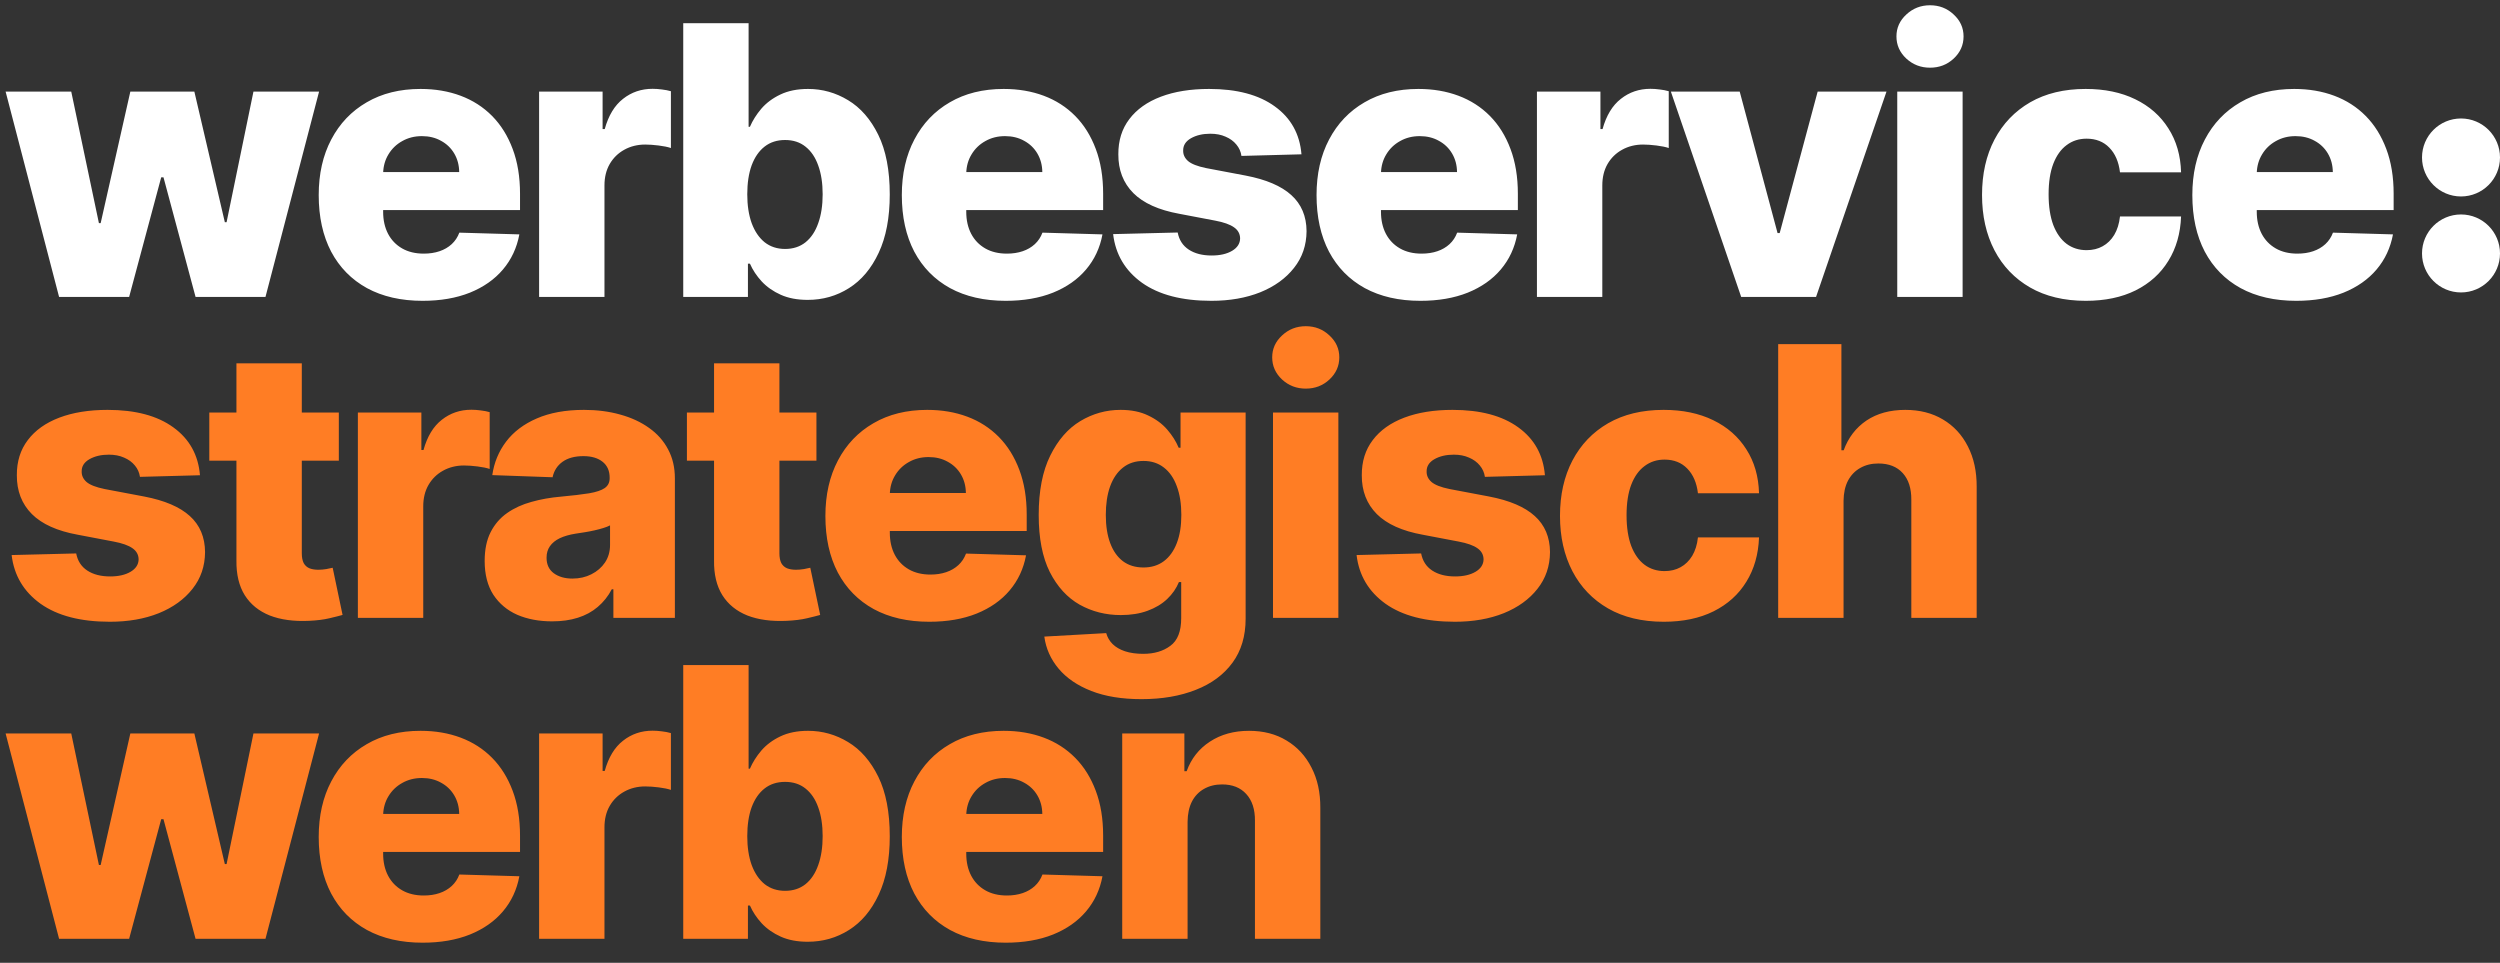 <svg width="1667" height="642" viewBox="0 0 1667 642" fill="none" xmlns="http://www.w3.org/2000/svg">
<rect x="0" y="0" width="1667" height="642" fill="#333333" stroke="none"/>
<path d="M39.397 198L3.744 61.091H47.508L65.959 148.798H67.118L86.905 61.091H129.6L149.923 148.174H151.081L168.997 61.091H212.762L177.019 198H130.402L109.01 118.225H107.495L86.103 198H39.397ZM281.773 200.585C267.452 200.585 255.092 197.762 244.693 192.117C234.354 186.413 226.391 178.301 220.805 167.784C215.279 157.207 212.516 144.639 212.516 130.08C212.516 115.938 215.309 103.578 220.894 93.001C226.48 82.364 234.354 74.104 244.515 68.222C254.676 62.279 266.65 59.308 280.436 59.308C290.181 59.308 299.094 60.824 307.176 63.854C315.257 66.885 322.239 71.371 328.122 77.313C334.005 83.255 338.58 90.594 341.849 99.329C345.117 108.005 346.751 117.958 346.751 129.189V140.063H227.758V114.749H306.195C306.136 110.114 305.036 105.984 302.897 102.36C300.758 98.735 297.817 95.912 294.073 93.892C290.389 91.812 286.14 90.772 281.327 90.772C276.454 90.772 272.087 91.872 268.224 94.07C264.362 96.21 261.302 99.151 259.044 102.895C256.786 106.579 255.597 110.768 255.478 115.462V141.222C255.478 146.808 256.578 151.71 258.776 155.929C260.975 160.089 264.094 163.327 268.135 165.645C272.176 167.962 276.989 169.121 282.575 169.121C286.437 169.121 289.943 168.586 293.093 167.516C296.242 166.447 298.946 164.872 301.204 162.792C303.462 160.712 305.155 158.157 306.284 155.127L346.305 156.286C344.641 165.258 340.987 173.072 335.342 179.728C329.756 186.324 322.418 191.464 313.326 195.148C304.234 198.772 293.717 200.585 281.773 200.585ZM359.474 198V61.091H401.813V86.048H403.239C405.734 77.016 409.805 70.301 415.45 65.904C421.095 61.447 427.661 59.219 435.148 59.219C437.169 59.219 439.249 59.368 441.388 59.665C443.527 59.903 445.518 60.289 447.36 60.824V98.705C445.28 97.992 442.547 97.428 439.159 97.012C435.832 96.596 432.861 96.388 430.246 96.388C425.076 96.388 420.412 97.546 416.252 99.864C412.152 102.122 408.913 105.301 406.537 109.401C404.219 113.442 403.06 118.196 403.06 123.663V198H359.474ZM455.582 198V15.454H499.168V84.533H500.059C501.842 80.374 504.367 76.362 507.636 72.5C510.963 68.638 515.182 65.488 520.293 63.052C525.462 60.556 531.642 59.308 538.832 59.308C548.34 59.308 557.223 61.804 565.483 66.795C573.802 71.787 580.517 79.482 585.627 89.881C590.738 100.28 593.293 113.531 593.293 129.635C593.293 145.144 590.827 158.128 585.895 168.586C581.022 179.044 574.426 186.888 566.107 192.117C557.847 197.346 548.667 199.961 538.565 199.961C531.672 199.961 525.7 198.832 520.649 196.574C515.598 194.316 511.349 191.345 507.903 187.661C504.516 183.976 501.901 180.025 500.059 175.806H498.722V198H455.582ZM498.277 129.545C498.277 136.914 499.257 143.331 501.218 148.798C503.238 154.265 506.12 158.514 509.864 161.544C513.667 164.516 518.213 166.001 523.501 166.001C528.849 166.001 533.395 164.516 537.139 161.544C540.882 158.514 543.705 154.265 545.606 148.798C547.567 143.331 548.548 136.914 548.548 129.545C548.548 122.177 547.567 115.789 545.606 110.382C543.705 104.974 540.882 100.785 537.139 97.814C533.455 94.843 528.909 93.357 523.501 93.357C518.153 93.357 513.607 94.813 509.864 97.725C506.12 100.636 503.238 104.796 501.218 110.203C499.257 115.611 498.277 122.058 498.277 129.545ZM670.593 200.585C656.272 200.585 643.913 197.762 633.514 192.117C623.174 186.413 615.212 178.301 609.626 167.784C604.1 157.207 601.336 144.639 601.336 130.08C601.336 115.938 604.129 103.578 609.715 93.001C615.301 82.364 623.174 74.104 633.335 68.222C643.497 62.279 655.47 59.308 669.256 59.308C679.001 59.308 687.915 60.824 695.996 63.854C704.078 66.885 711.06 71.371 716.943 77.313C722.825 83.255 727.401 90.594 730.669 99.329C733.937 108.005 735.572 117.958 735.572 129.189V140.063H616.578V114.749H695.016C694.956 110.114 693.857 105.984 691.718 102.36C689.579 98.735 686.637 95.912 682.894 93.892C679.209 91.812 674.961 90.772 670.148 90.772C665.275 90.772 660.907 91.872 657.045 94.07C653.182 96.21 650.122 99.151 647.864 102.895C645.606 106.579 644.418 110.768 644.299 115.462V141.222C644.299 146.808 645.398 151.71 647.597 155.929C649.795 160.089 652.915 163.327 656.956 165.645C660.997 167.962 665.81 169.121 671.395 169.121C675.258 169.121 678.764 168.586 681.913 167.516C685.063 166.447 687.766 164.872 690.024 162.792C692.282 160.712 693.976 158.157 695.105 155.127L735.126 156.286C733.462 165.258 729.808 173.072 724.162 179.728C718.577 186.324 711.238 191.464 702.146 195.148C693.055 198.772 682.537 200.585 670.593 200.585ZM867.823 102.895L827.802 103.964C827.386 101.112 826.257 98.586 824.415 96.388C822.573 94.13 820.166 92.377 817.195 91.129C814.283 89.822 810.896 89.168 807.034 89.168C801.983 89.168 797.675 90.178 794.109 92.198C790.603 94.219 788.88 96.952 788.94 100.399C788.88 103.073 789.95 105.39 792.148 107.351C794.406 109.312 798.417 110.887 804.181 112.075L830.565 117.067C844.232 119.681 854.393 124.019 861.049 130.08C867.763 136.141 871.15 144.163 871.21 154.146C871.15 163.535 868.358 171.706 862.831 178.658C857.364 185.61 849.877 191.018 840.37 194.88C830.862 198.683 819.988 200.585 807.747 200.585C788.197 200.585 772.777 196.574 761.486 188.552C750.256 180.47 743.838 169.656 742.234 156.107L785.285 155.038C786.236 160.029 788.702 163.832 792.683 166.447C796.664 169.061 801.745 170.369 807.925 170.369C813.511 170.369 818.056 169.329 821.562 167.249C825.068 165.169 826.851 162.406 826.91 158.96C826.851 155.87 825.484 153.404 822.81 151.561C820.136 149.66 815.947 148.174 810.242 147.105L786.355 142.559C772.628 140.063 762.407 135.458 755.693 128.743C748.978 121.969 745.65 113.353 745.71 102.895C745.65 93.743 748.087 85.929 753.019 79.452C757.951 72.916 764.963 67.924 774.054 64.478C783.146 61.032 793.872 59.308 806.231 59.308C824.771 59.308 839.389 63.2 850.085 70.985C860.781 78.71 866.694 89.346 867.823 102.895ZM947.129 200.585C932.808 200.585 920.448 197.762 910.049 192.117C899.709 186.413 891.747 178.301 886.161 167.784C880.635 157.207 877.872 144.639 877.872 130.08C877.872 115.938 880.665 103.578 886.25 93.001C891.836 82.364 899.709 74.104 909.871 68.222C920.032 62.279 932.006 59.308 945.792 59.308C955.537 59.308 964.45 60.824 972.532 63.854C980.613 66.885 987.595 71.371 993.478 77.313C999.361 83.255 1003.94 90.594 1007.2 99.329C1010.47 108.005 1012.11 117.958 1012.11 129.189V140.063H893.114V114.749H971.551C971.492 110.114 970.392 105.984 968.253 102.36C966.114 98.735 963.173 95.912 959.429 93.892C955.745 91.812 951.496 90.772 946.683 90.772C941.81 90.772 937.443 91.872 933.58 94.07C929.718 96.21 926.658 99.151 924.399 102.895C922.141 106.579 920.953 110.768 920.834 115.462V141.222C920.834 146.808 921.933 151.71 924.132 155.929C926.331 160.089 929.45 163.327 933.491 165.645C937.532 167.962 942.345 169.121 947.931 169.121C951.793 169.121 955.299 168.586 958.448 167.516C961.598 166.447 964.302 164.872 966.56 162.792C968.818 160.712 970.511 158.157 971.64 155.127L1011.66 156.286C1010 165.258 1006.34 173.072 1000.7 179.728C995.112 186.324 987.773 191.464 978.682 195.148C969.59 198.772 959.072 200.585 947.129 200.585ZM1024.83 198V61.091H1067.17V86.048H1068.59C1071.09 77.016 1075.16 70.301 1080.81 65.904C1086.45 61.447 1093.02 59.219 1100.5 59.219C1102.52 59.219 1104.6 59.368 1106.74 59.665C1108.88 59.903 1110.87 60.289 1112.72 60.824V98.705C1110.64 97.992 1107.9 97.428 1104.52 97.012C1101.19 96.596 1098.22 96.388 1095.6 96.388C1090.43 96.388 1085.77 97.546 1081.61 99.864C1077.51 102.122 1074.27 105.301 1071.89 109.401C1069.58 113.442 1068.42 118.196 1068.42 123.663V198H1024.83ZM1257.91 61.091L1210.94 198H1161.03L1114.14 61.091H1160.04L1185.27 155.394H1186.7L1212.01 61.091H1257.91ZM1265.09 198V61.091H1308.67V198H1265.09ZM1286.93 45.136C1280.81 45.136 1275.55 43.116 1271.15 39.075C1266.75 34.975 1264.55 30.043 1264.55 24.279C1264.55 18.574 1266.75 13.702 1271.15 9.661C1275.55 5.561 1280.81 3.511 1286.93 3.511C1293.11 3.511 1298.36 5.561 1302.7 9.661C1307.1 13.702 1309.3 18.574 1309.3 24.279C1309.3 30.043 1307.1 34.975 1302.7 39.075C1298.36 43.116 1293.11 45.136 1286.93 45.136ZM1390.79 200.585C1376.35 200.585 1363.96 197.614 1353.62 191.672C1343.34 185.729 1335.44 177.47 1329.91 166.892C1324.38 156.256 1321.62 143.955 1321.62 129.991C1321.62 115.967 1324.38 103.667 1329.91 93.09C1335.5 82.453 1343.43 74.164 1353.71 68.222C1364.05 62.279 1376.38 59.308 1390.7 59.308C1403.36 59.308 1414.38 61.596 1423.77 66.171C1433.22 70.747 1440.58 77.224 1445.87 85.603C1451.22 93.922 1454.04 103.697 1454.34 114.928H1413.61C1412.77 107.916 1410.4 102.419 1406.48 98.438C1402.61 94.457 1397.56 92.466 1391.32 92.466C1386.27 92.466 1381.84 93.892 1378.04 96.744C1374.24 99.537 1371.27 103.697 1369.13 109.223C1367.05 114.69 1366.01 121.464 1366.01 129.545C1366.01 137.627 1367.05 144.46 1369.13 150.046C1371.27 155.572 1374.24 159.762 1378.04 162.614C1381.84 165.407 1386.27 166.803 1391.32 166.803C1395.36 166.803 1398.93 165.942 1402.02 164.218C1405.17 162.495 1407.75 159.97 1409.77 156.642C1411.79 153.255 1413.07 149.155 1413.61 144.342H1454.34C1453.92 155.632 1451.1 165.496 1445.87 173.934C1440.7 182.372 1433.42 188.938 1424.03 193.632C1414.71 198.267 1403.62 200.585 1390.79 200.585ZM1531.11 200.585C1516.78 200.585 1504.42 197.762 1494.03 192.117C1483.69 186.413 1475.72 178.301 1470.14 167.784C1464.61 157.207 1461.85 144.639 1461.85 130.08C1461.85 115.938 1464.64 103.578 1470.23 93.001C1475.81 82.364 1483.69 74.104 1493.85 68.222C1504.01 62.279 1515.98 59.308 1529.77 59.308C1539.51 59.308 1548.43 60.824 1556.51 63.854C1564.59 66.885 1571.57 71.371 1577.45 77.313C1583.34 83.255 1587.91 90.594 1591.18 99.329C1594.45 108.005 1596.08 117.958 1596.08 129.189V140.063H1477.09V114.749H1555.53C1555.47 110.114 1554.37 105.984 1552.23 102.36C1550.09 98.735 1547.15 95.912 1543.41 93.892C1539.72 91.812 1535.47 90.772 1530.66 90.772C1525.79 90.772 1521.42 91.872 1517.56 94.07C1513.69 96.21 1510.63 99.151 1508.38 102.895C1506.12 106.579 1504.93 110.768 1504.81 115.462V141.222C1504.81 146.808 1505.91 151.71 1508.11 155.929C1510.31 160.089 1513.43 163.327 1517.47 165.645C1521.51 167.962 1526.32 169.121 1531.91 169.121C1535.77 169.121 1539.28 168.586 1542.43 167.516C1545.57 166.447 1548.28 164.872 1550.54 162.792C1552.79 160.712 1554.49 158.157 1555.62 155.127L1595.64 156.286C1593.97 165.258 1590.32 173.072 1584.67 179.728C1579.09 186.324 1571.75 191.464 1562.66 195.148C1553.57 198.772 1543.05 200.585 1531.11 200.585Z" fill="white"/>
<path d="M133.344 316.895L93.323 317.964C92.907 315.112 91.778 312.586 89.936 310.388C88.094 308.13 85.687 306.377 82.716 305.129C79.804 303.822 76.417 303.168 72.555 303.168C67.504 303.168 63.196 304.178 59.63 306.199C56.124 308.219 54.401 310.952 54.461 314.399C54.401 317.073 55.471 319.39 57.669 321.351C59.927 323.312 63.938 324.887 69.702 326.075L96.086 331.067C109.753 333.681 119.914 338.019 126.57 344.08C133.284 350.141 136.671 358.163 136.731 368.146C136.671 377.535 133.879 385.706 128.352 392.658C122.885 399.61 115.398 405.018 105.891 408.88C96.383 412.683 85.509 414.585 73.268 414.585C53.718 414.585 38.298 410.574 27.008 402.552C15.777 394.47 9.359 383.656 7.755 370.107L50.806 369.038C51.757 374.029 54.223 377.832 58.204 380.447C62.185 383.061 67.266 384.369 73.446 384.369C79.032 384.369 83.578 383.329 87.084 381.249C90.589 379.169 92.372 376.406 92.431 372.96C92.372 369.87 91.005 367.404 88.331 365.561C85.657 363.66 81.468 362.174 75.763 361.105L51.876 356.559C38.149 354.063 27.928 349.458 21.214 342.743C14.499 335.969 11.171 327.353 11.231 316.895C11.171 307.743 13.608 299.929 18.54 293.452C23.472 286.916 30.484 281.924 39.575 278.478C48.667 275.031 59.393 273.308 71.752 273.308C90.292 273.308 104.91 277.2 115.606 284.985C126.302 292.71 132.215 303.346 133.344 316.895ZM225.93 275.091V307.179H139.56V275.091H225.93ZM157.654 242.29H201.241V368.949C201.241 371.623 201.656 373.791 202.488 375.455C203.38 377.06 204.657 378.218 206.321 378.931C207.985 379.585 209.976 379.912 212.293 379.912C213.957 379.912 215.71 379.763 217.552 379.466C219.453 379.11 220.88 378.813 221.83 378.575L228.426 410.039C226.346 410.633 223.405 411.376 219.602 412.267C215.858 413.159 211.372 413.723 206.143 413.961C195.922 414.436 187.157 413.248 179.848 410.396C172.599 407.484 167.043 402.968 163.18 396.847C159.377 390.727 157.535 383.032 157.654 373.762V242.29ZM238.631 412V275.091H280.97V300.048H282.396C284.892 291.016 288.962 284.301 294.607 279.904C300.252 275.447 306.818 273.219 314.306 273.219C316.326 273.219 318.406 273.368 320.545 273.665C322.684 273.902 324.675 274.289 326.517 274.824V312.705C324.437 311.992 321.704 311.428 318.317 311.012C314.989 310.596 312.018 310.388 309.403 310.388C304.234 310.388 299.569 311.547 295.409 313.864C291.309 316.122 288.071 319.301 285.694 323.401C283.376 327.442 282.218 332.196 282.218 337.663V412H238.631ZM368.186 414.317C359.451 414.317 351.696 412.862 344.922 409.95C338.208 406.979 332.889 402.522 328.967 396.58C325.105 390.578 323.174 383.061 323.174 374.029C323.174 366.423 324.511 360.005 327.185 354.776C329.859 349.547 333.543 345.298 338.237 342.03C342.932 338.762 348.339 336.296 354.46 334.632C360.58 332.909 367.117 331.75 374.069 331.156C381.853 330.443 388.122 329.7 392.876 328.928C397.63 328.096 401.076 326.937 403.216 325.451C405.414 323.906 406.514 321.737 406.514 318.945V318.499C406.514 313.923 404.939 310.388 401.789 307.892C398.64 305.396 394.391 304.148 389.043 304.148C383.279 304.148 378.644 305.396 375.139 307.892C371.633 310.388 369.404 313.834 368.454 318.232L328.254 316.805C329.443 308.486 332.503 301.058 337.435 294.522C342.427 287.926 349.26 282.756 357.936 279.013C366.671 275.21 377.159 273.308 389.4 273.308C398.135 273.308 406.187 274.348 413.555 276.428C420.923 278.448 427.341 281.419 432.808 285.341C438.275 289.204 442.494 293.958 445.465 299.603C448.495 305.248 450.011 311.695 450.011 318.945V412H409.009V392.925H407.94C405.503 397.56 402.384 401.482 398.581 404.691C394.837 407.9 390.41 410.306 385.3 411.911C380.249 413.515 374.544 414.317 368.186 414.317ZM381.645 385.795C386.34 385.795 390.559 384.844 394.302 382.942C398.105 381.041 401.136 378.426 403.394 375.099C405.652 371.712 406.781 367.79 406.781 363.333V350.32C405.533 350.973 404.018 351.567 402.235 352.102C400.512 352.637 398.61 353.142 396.531 353.618C394.451 354.093 392.312 354.509 390.113 354.865C387.914 355.222 385.805 355.549 383.785 355.846C379.684 356.5 376.178 357.51 373.267 358.876C370.414 360.243 368.216 362.026 366.671 364.224C365.185 366.364 364.443 368.919 364.443 371.89C364.443 376.406 366.047 379.853 369.256 382.229C372.524 384.606 376.654 385.795 381.645 385.795ZM544.402 275.091V307.179H458.032V275.091H544.402ZM476.126 242.29H519.712V368.949C519.712 371.623 520.128 373.791 520.96 375.455C521.852 377.06 523.129 378.218 524.793 378.931C526.457 379.585 528.448 379.912 530.765 379.912C532.429 379.912 534.182 379.763 536.024 379.466C537.925 379.11 539.352 378.813 540.302 378.575L546.898 410.039C544.818 410.633 541.877 411.376 538.074 412.267C534.33 413.159 529.844 413.723 524.615 413.961C514.394 414.436 505.629 413.248 498.32 410.396C491.071 407.484 485.515 402.968 481.652 396.847C477.849 390.727 476.007 383.032 476.126 373.762V242.29ZM619.63 414.585C605.31 414.585 592.95 411.762 582.551 406.117C572.211 400.413 564.249 392.301 558.663 381.784C553.137 371.207 550.374 358.639 550.374 344.08C550.374 329.938 553.167 317.578 558.752 307.001C564.338 296.364 572.211 288.104 582.373 282.222C592.534 276.279 604.507 273.308 618.293 273.308C628.039 273.308 636.952 274.824 645.033 277.854C653.115 280.885 660.097 285.371 665.98 291.313C671.863 297.255 676.438 304.594 679.706 313.329C682.975 322.005 684.609 331.958 684.609 343.189V354.063H565.615V328.749H644.053C643.994 324.114 642.894 319.984 640.755 316.36C638.616 312.735 635.674 309.912 631.931 307.892C628.247 305.812 623.998 304.772 619.185 304.772C614.312 304.772 609.945 305.872 606.082 308.07C602.22 310.21 599.159 313.151 596.901 316.895C594.643 320.579 593.455 324.768 593.336 329.462V355.222C593.336 360.808 594.435 365.71 596.634 369.929C598.833 374.089 601.952 377.327 605.993 379.645C610.034 381.962 614.847 383.121 620.433 383.121C624.295 383.121 627.801 382.586 630.95 381.516C634.1 380.447 636.803 378.872 639.062 376.792C641.32 374.712 643.013 372.157 644.142 369.127L684.163 370.286C682.499 379.258 678.845 387.072 673.2 393.728C667.614 400.324 660.275 405.464 651.184 409.148C642.092 412.772 631.574 414.585 619.63 414.585ZM761.151 466.193C748.138 466.193 736.996 464.381 727.726 460.756C718.456 457.131 711.177 452.17 705.889 445.871C700.6 439.572 697.421 432.441 696.351 424.479L737.62 422.161C738.393 424.954 739.819 427.39 741.899 429.47C744.038 431.55 746.801 433.154 750.188 434.283C753.634 435.412 757.675 435.977 762.31 435.977C769.619 435.977 775.65 434.194 780.404 430.629C785.217 427.123 787.624 420.973 787.624 412.178V388.112H786.109C784.386 392.331 781.771 396.105 778.265 399.432C774.759 402.76 770.392 405.374 765.162 407.276C759.993 409.177 754.05 410.128 747.336 410.128C737.353 410.128 728.202 407.811 719.883 403.176C711.623 398.481 704.997 391.232 700.006 381.427C695.074 371.563 692.608 358.876 692.608 343.367C692.608 327.383 695.163 314.221 700.273 303.881C705.384 293.482 712.069 285.787 720.328 280.795C728.647 275.804 737.59 273.308 747.157 273.308C754.348 273.308 760.498 274.556 765.608 277.052C770.778 279.488 775.027 282.638 778.354 286.5C781.682 290.362 784.207 294.373 785.931 298.533H787.178V275.091H830.586V412.535C830.586 424.122 827.675 433.897 821.851 441.86C816.028 449.822 807.887 455.854 797.429 459.954C786.97 464.113 774.878 466.193 761.151 466.193ZM762.488 378.397C767.777 378.397 772.293 377 776.037 374.207C779.78 371.415 782.662 367.404 784.683 362.174C786.703 356.945 787.713 350.676 787.713 343.367C787.713 335.939 786.703 329.551 784.683 324.203C782.722 318.796 779.84 314.636 776.037 311.725C772.293 308.813 767.777 307.357 762.488 307.357C757.081 307.357 752.505 308.843 748.762 311.814C745.018 314.785 742.166 318.974 740.205 324.382C738.304 329.73 737.353 336.058 737.353 343.367C737.353 350.676 738.333 356.945 740.294 362.174C742.255 367.404 745.078 371.415 748.762 374.207C752.505 377 757.081 378.397 762.488 378.397ZM848.836 412V275.091H892.422V412H848.836ZM870.674 259.136C864.553 259.136 859.294 257.116 854.897 253.075C850.5 248.975 848.301 244.043 848.301 238.279C848.301 232.574 850.5 227.702 854.897 223.661C859.294 219.561 864.553 217.511 870.674 217.511C876.853 217.511 882.112 219.561 886.45 223.661C890.847 227.702 893.046 232.574 893.046 238.279C893.046 244.043 890.847 248.975 886.45 253.075C882.112 257.116 876.853 259.136 870.674 259.136ZM1030.15 316.895L990.134 317.964C989.718 315.112 988.589 312.586 986.747 310.388C984.905 308.13 982.498 306.377 979.527 305.129C976.615 303.822 973.228 303.168 969.366 303.168C964.315 303.168 960.007 304.178 956.442 306.199C952.936 308.219 951.212 310.952 951.272 314.399C951.212 317.073 952.282 319.39 954.481 321.351C956.739 323.312 960.75 324.887 966.514 326.075L992.897 331.067C1006.56 333.681 1016.73 338.019 1023.38 344.08C1030.1 350.141 1033.48 358.163 1033.54 368.146C1033.48 377.535 1030.69 385.706 1025.16 392.658C1019.7 399.61 1012.21 405.018 1002.7 408.88C993.194 412.683 982.32 414.585 970.079 414.585C950.529 414.585 935.109 410.574 923.819 402.552C912.588 394.47 906.17 383.656 904.566 370.107L947.617 369.038C948.568 374.029 951.034 377.832 955.015 380.447C958.997 383.061 964.077 384.369 970.257 384.369C975.843 384.369 980.389 383.329 983.895 381.249C987.401 379.169 989.183 376.406 989.243 372.96C989.183 369.87 987.817 367.404 985.143 365.561C982.469 363.66 978.279 362.174 972.575 361.105L948.687 356.559C934.96 354.063 924.74 349.458 918.025 342.743C911.31 335.969 907.983 327.353 908.042 316.895C907.983 307.743 910.419 299.929 915.351 293.452C920.283 286.916 927.295 281.924 936.387 278.478C945.478 275.031 956.204 273.308 968.564 273.308C987.103 273.308 1001.72 277.2 1012.42 284.985C1023.11 292.71 1029.03 303.346 1030.15 316.895ZM1109.37 414.585C1094.93 414.585 1082.54 411.614 1072.2 405.672C1061.92 399.729 1054.02 391.47 1048.49 380.892C1042.97 370.256 1040.2 357.955 1040.2 343.991C1040.2 329.967 1042.97 317.667 1048.49 307.09C1054.08 296.453 1062.01 288.164 1072.29 282.222C1082.63 276.279 1094.96 273.308 1109.28 273.308C1121.94 273.308 1132.96 275.596 1142.35 280.172C1151.8 284.747 1159.17 291.224 1164.46 299.603C1169.8 307.922 1172.63 317.697 1172.92 328.928H1132.19C1131.36 321.916 1128.98 316.419 1125.06 312.438C1121.2 308.457 1116.15 306.466 1109.91 306.466C1104.86 306.466 1100.43 307.892 1096.63 310.744C1092.82 313.537 1089.85 317.697 1087.71 323.223C1085.63 328.69 1084.59 335.464 1084.59 343.545C1084.59 351.627 1085.63 358.46 1087.71 364.046C1089.85 369.572 1092.82 373.762 1096.63 376.614C1100.43 379.407 1104.86 380.803 1109.91 380.803C1113.95 380.803 1117.51 379.942 1120.6 378.218C1123.75 376.495 1126.34 373.97 1128.36 370.642C1130.38 367.255 1131.66 363.155 1132.19 358.342H1172.92C1172.51 369.632 1169.69 379.496 1164.46 387.934C1159.29 396.372 1152.01 402.938 1142.62 407.632C1133.29 412.267 1122.21 414.585 1109.37 414.585ZM1229.28 333.919V412H1185.69V229.455H1227.85V300.227H1229.37C1232.46 291.789 1237.51 285.193 1244.52 280.439C1251.59 275.685 1260.24 273.308 1270.46 273.308C1280.08 273.308 1288.46 275.447 1295.59 279.726C1302.72 283.945 1308.25 289.917 1312.17 297.642C1316.15 305.367 1318.11 314.399 1318.05 324.738V412H1274.47V333.295C1274.53 325.689 1272.63 319.747 1268.76 315.468C1264.9 311.19 1259.46 309.051 1252.45 309.051C1247.88 309.051 1243.84 310.061 1240.33 312.081C1236.88 314.042 1234.18 316.865 1232.22 320.549C1230.32 324.233 1229.34 328.69 1229.28 333.919ZM39.397 626L3.744 489.091H47.508L65.959 576.798H67.118L86.905 489.091H129.6L149.923 576.174H151.081L168.997 489.091H212.762L177.019 626H130.402L109.01 546.225H107.495L86.103 626H39.397ZM281.773 628.585C267.452 628.585 255.092 625.762 244.693 620.117C234.354 614.413 226.391 606.301 220.805 595.784C215.279 585.207 212.516 572.639 212.516 558.08C212.516 543.938 215.309 531.578 220.894 521.001C226.48 510.364 234.354 502.104 244.515 496.222C254.676 490.279 266.65 487.308 280.436 487.308C290.181 487.308 299.094 488.824 307.176 491.854C315.257 494.885 322.239 499.371 328.122 505.313C334.005 511.255 338.58 518.594 341.849 527.329C345.117 536.005 346.751 545.958 346.751 557.189V568.063H227.758V542.749H306.195C306.136 538.114 305.036 533.984 302.897 530.36C300.758 526.735 297.817 523.912 294.073 521.892C290.389 519.812 286.14 518.772 281.327 518.772C276.454 518.772 272.087 519.872 268.224 522.07C264.362 524.21 261.302 527.151 259.044 530.895C256.786 534.579 255.597 538.768 255.478 543.462V569.222C255.478 574.808 256.578 579.71 258.776 583.929C260.975 588.089 264.094 591.327 268.135 593.645C272.176 595.962 276.989 597.121 282.575 597.121C286.437 597.121 289.943 596.586 293.093 595.516C296.242 594.447 298.946 592.872 301.204 590.792C303.462 588.712 305.155 586.157 306.284 583.127L346.305 584.286C344.641 593.258 340.987 601.072 335.342 607.728C329.756 614.324 322.418 619.464 313.326 623.148C304.234 626.772 293.717 628.585 281.773 628.585ZM359.474 626V489.091H401.813V514.048H403.239C405.734 505.016 409.805 498.301 415.45 493.904C421.095 489.447 427.661 487.219 435.148 487.219C437.169 487.219 439.249 487.368 441.388 487.665C443.527 487.902 445.518 488.289 447.36 488.824V526.705C445.28 525.992 442.547 525.428 439.159 525.012C435.832 524.596 432.861 524.388 430.246 524.388C425.076 524.388 420.412 525.547 416.252 527.864C412.152 530.122 408.913 533.301 406.537 537.401C404.219 541.442 403.06 546.196 403.06 551.663V626H359.474ZM455.582 626V443.455H499.168V512.533H500.059C501.842 508.373 504.367 504.362 507.636 500.5C510.963 496.638 515.182 493.488 520.293 491.052C525.462 488.556 531.642 487.308 538.832 487.308C548.34 487.308 557.223 489.804 565.483 494.795C573.802 499.787 580.517 507.482 585.627 517.881C590.738 528.28 593.293 541.531 593.293 557.635C593.293 573.144 590.827 586.128 585.895 596.586C581.022 607.044 574.426 614.888 566.107 620.117C557.847 625.346 548.667 627.961 538.565 627.961C531.672 627.961 525.7 626.832 520.649 624.574C515.598 622.316 511.349 619.345 507.903 615.661C504.516 611.976 501.901 608.025 500.059 603.806H498.722V626H455.582ZM498.277 557.545C498.277 564.914 499.257 571.331 501.218 576.798C503.238 582.265 506.12 586.514 509.864 589.544C513.667 592.516 518.213 594.001 523.501 594.001C528.849 594.001 533.395 592.516 537.139 589.544C540.882 586.514 543.705 582.265 545.606 576.798C547.567 571.331 548.548 564.914 548.548 557.545C548.548 550.177 547.567 543.789 545.606 538.382C543.705 532.974 540.882 528.785 537.139 525.814C533.455 522.843 528.909 521.357 523.501 521.357C518.153 521.357 513.607 522.813 509.864 525.725C506.12 528.636 503.238 532.796 501.218 538.203C499.257 543.611 498.277 550.058 498.277 557.545ZM670.593 628.585C656.272 628.585 643.913 625.762 633.514 620.117C623.174 614.413 615.212 606.301 609.626 595.784C604.1 585.207 601.336 572.639 601.336 558.08C601.336 543.938 604.129 531.578 609.715 521.001C615.301 510.364 623.174 502.104 633.335 496.222C643.497 490.279 655.47 487.308 669.256 487.308C679.001 487.308 687.915 488.824 695.996 491.854C704.078 494.885 711.06 499.371 716.943 505.313C722.825 511.255 727.401 518.594 730.669 527.329C733.937 536.005 735.572 545.958 735.572 557.189V568.063H616.578V542.749H695.016C694.956 538.114 693.857 533.984 691.718 530.36C689.579 526.735 686.637 523.912 682.894 521.892C679.209 519.812 674.961 518.772 670.148 518.772C665.275 518.772 660.907 519.872 657.045 522.07C653.182 524.21 650.122 527.151 647.864 530.895C645.606 534.579 644.418 538.768 644.299 543.462V569.222C644.299 574.808 645.398 579.71 647.597 583.929C649.795 588.089 652.915 591.327 656.956 593.645C660.997 595.962 665.81 597.121 671.395 597.121C675.258 597.121 678.764 596.586 681.913 595.516C685.063 594.447 687.766 592.872 690.024 590.792C692.282 588.712 693.976 586.157 695.105 583.127L735.126 584.286C733.462 593.258 729.808 601.072 724.162 607.728C718.577 614.324 711.238 619.464 702.146 623.148C693.055 626.772 682.537 628.585 670.593 628.585ZM791.881 547.919V626H748.295V489.091H789.742V514.227H791.257C794.288 505.848 799.457 499.282 806.766 494.528C814.075 489.715 822.781 487.308 832.882 487.308C842.509 487.308 850.858 489.477 857.929 493.815C865.06 498.093 870.586 504.095 874.508 511.82C878.489 519.485 880.45 528.458 880.391 538.738V626H836.804V547.295C836.864 539.689 834.932 533.747 831.011 529.468C827.148 525.19 821.77 523.051 814.877 523.051C810.302 523.051 806.261 524.061 802.755 526.081C799.309 528.042 796.635 530.865 794.733 534.549C792.891 538.233 791.94 542.69 791.881 547.919Z" fill="#FF7D24"/>
<circle cx="1641" cy="169" r="26" fill="white"/>
<circle cx="1641" cy="105" r="26" fill="white"/>
</svg>
